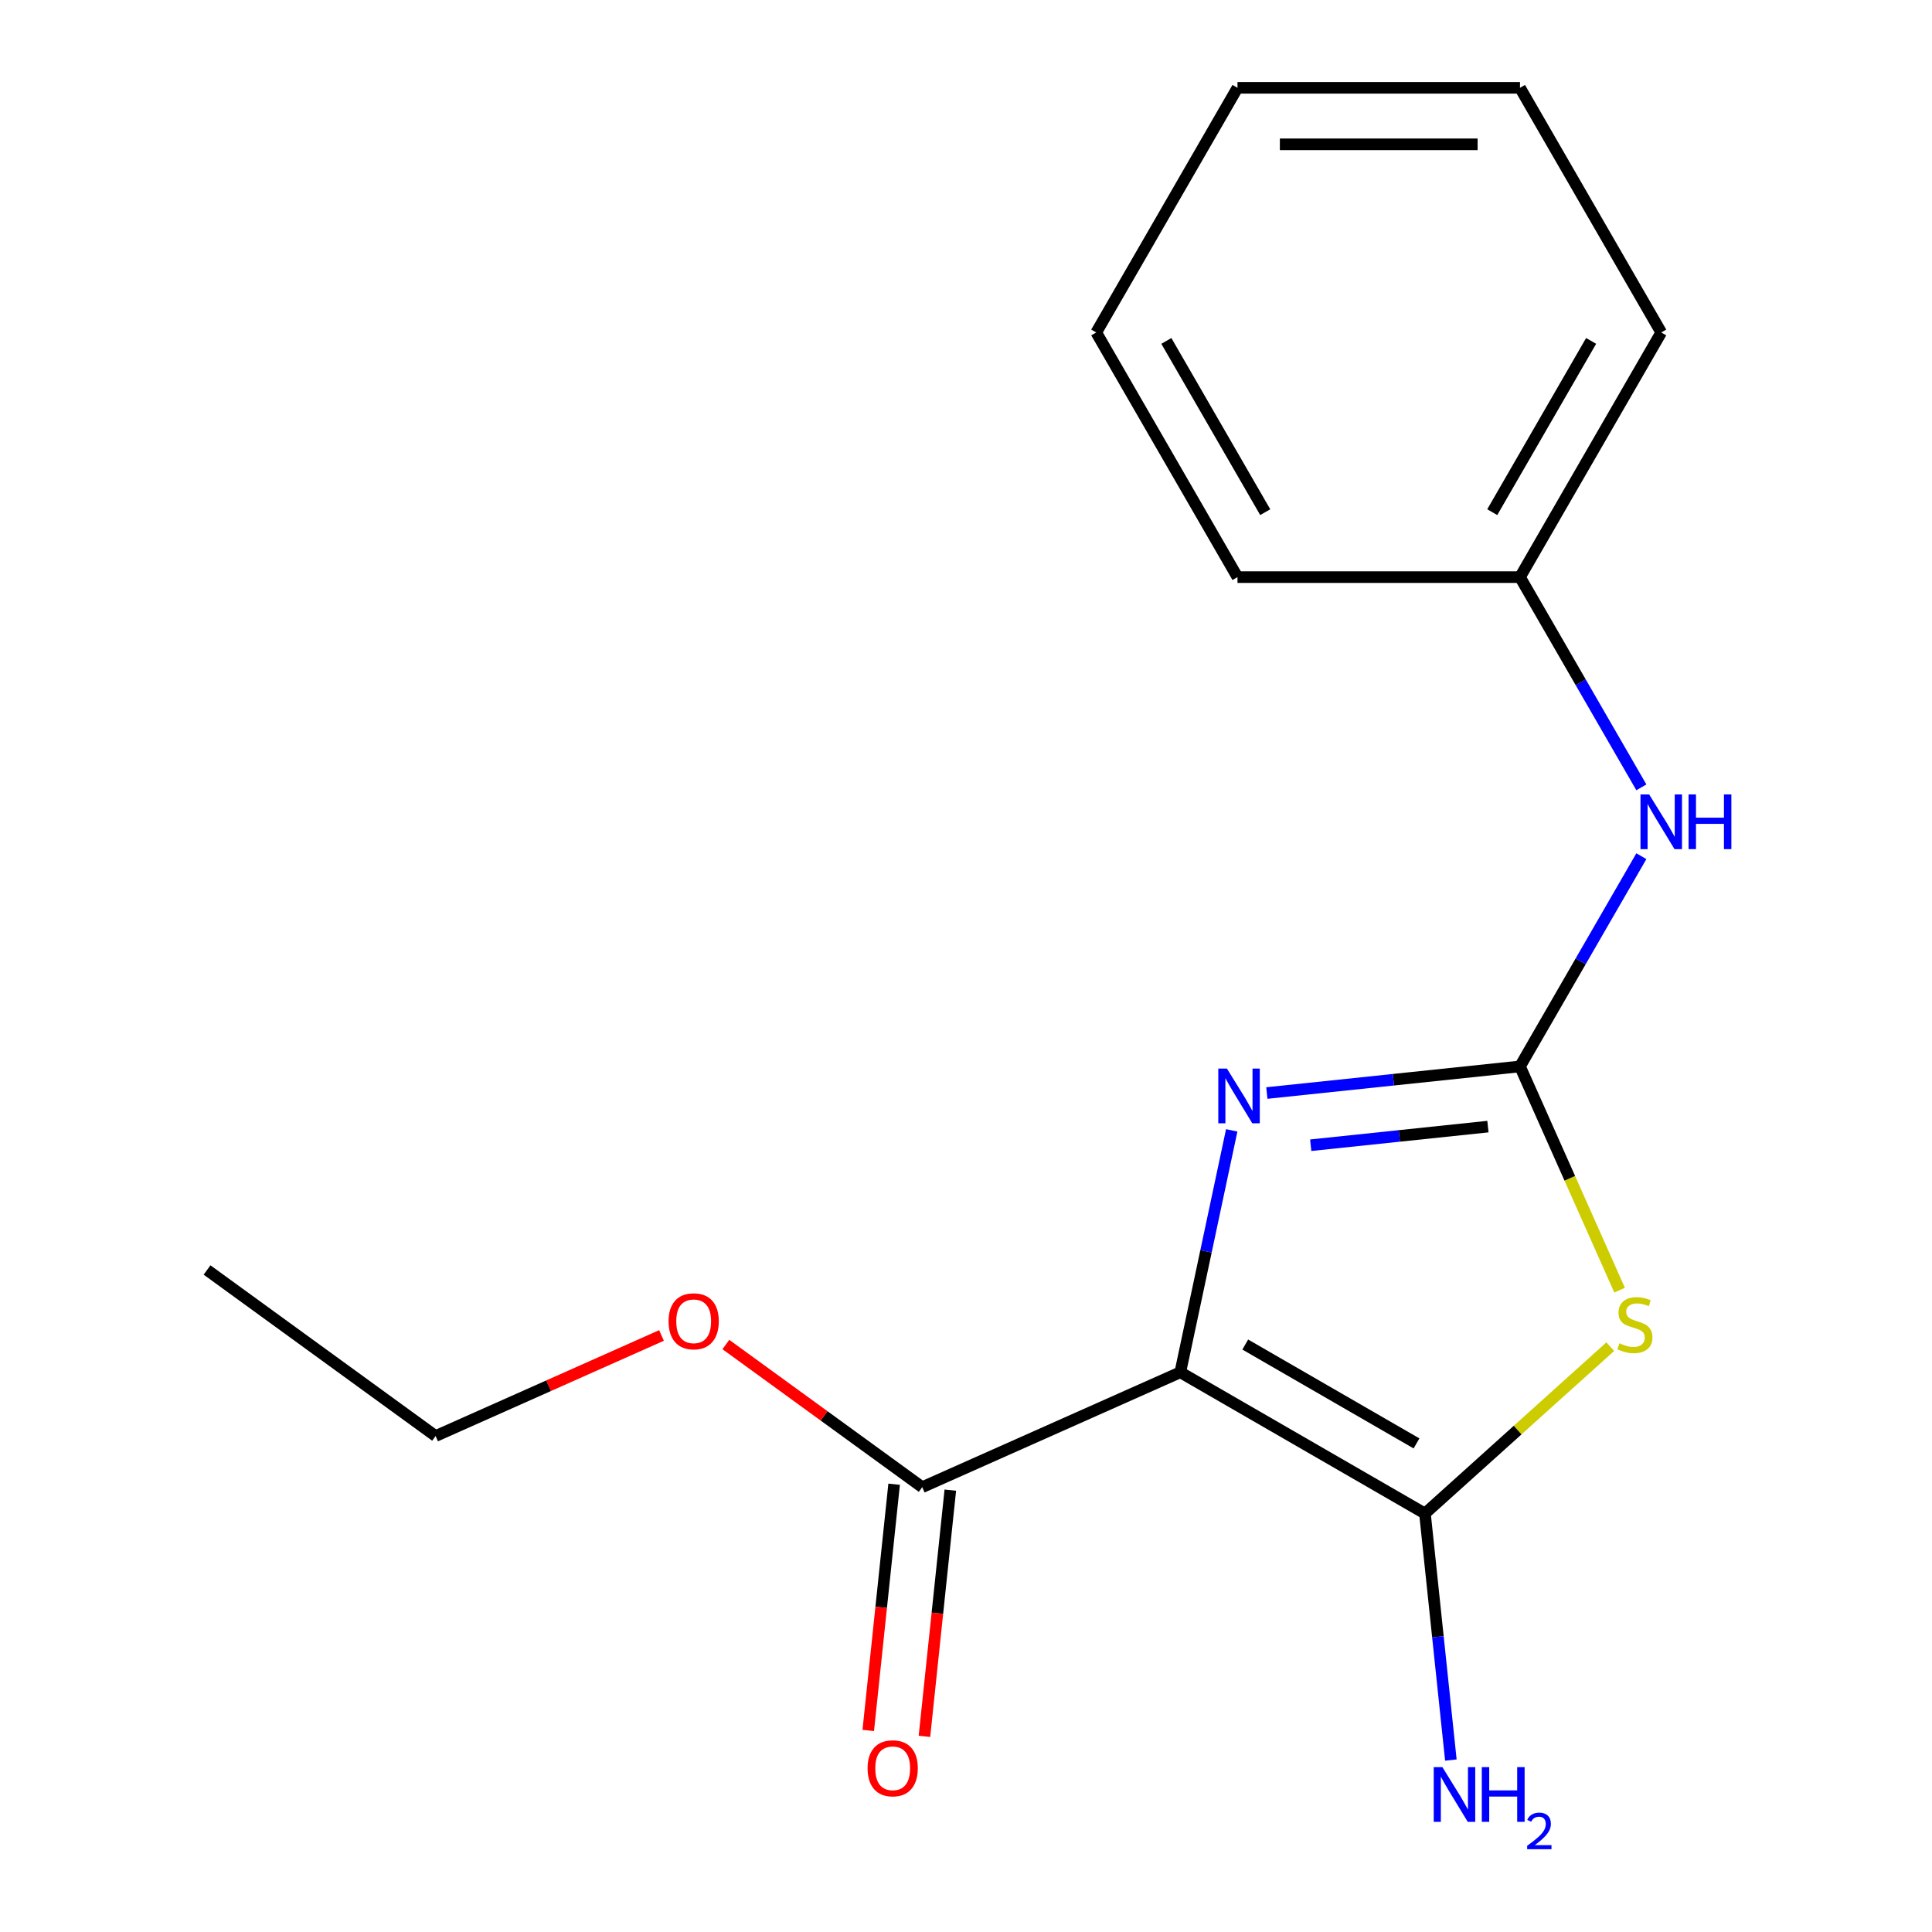<?xml version='1.0' encoding='iso-8859-1'?>
<svg version='1.1' baseProfile='full'
              xmlns='http://www.w3.org/2000/svg'
                      xmlns:rdkit='http://www.rdkit.org/xml'
                      xmlns:xlink='http://www.w3.org/1999/xlink'
                  xml:space='preserve'
width='1000px' height='1000px' viewBox='0 0 1000 1000'>
<!-- END OF HEADER -->
<rect style='opacity:1.0;fill:#FFFFFF;stroke:none' width='1000' height='1000' x='0' y='0'> </rect>
<path class='bond-1' d='M 610.922,710.289 L 737.553,783.4' style='fill:none;fill-rule:evenodd;stroke:#000000;stroke-width:6px;stroke-linecap:butt;stroke-linejoin:miter;stroke-opacity:1' />
<path class='bond-1' d='M 644.539,695.93 L 733.181,747.107' style='fill:none;fill-rule:evenodd;stroke:#000000;stroke-width:6px;stroke-linecap:butt;stroke-linejoin:miter;stroke-opacity:1' />
<path class='bond-3' d='M 610.922,710.289 L 624.229,647.684' style='fill:none;fill-rule:evenodd;stroke:#000000;stroke-width:6px;stroke-linecap:butt;stroke-linejoin:miter;stroke-opacity:1' />
<path class='bond-3' d='M 624.229,647.684 L 637.536,585.079' style='fill:none;fill-rule:evenodd;stroke:#0000FF;stroke-width:6px;stroke-linecap:butt;stroke-linejoin:miter;stroke-opacity:1' />
<path class='bond-4' d='M 610.922,710.289 L 477.342,769.763' style='fill:none;fill-rule:evenodd;stroke:#000000;stroke-width:6px;stroke-linecap:butt;stroke-linejoin:miter;stroke-opacity:1' />
<path class='bond-0' d='M 833.481,697.026 L 785.517,740.213' style='fill:none;fill-rule:evenodd;stroke:#CCCC00;stroke-width:6px;stroke-linecap:butt;stroke-linejoin:miter;stroke-opacity:1' />
<path class='bond-0' d='M 785.517,740.213 L 737.553,783.4' style='fill:none;fill-rule:evenodd;stroke:#000000;stroke-width:6px;stroke-linecap:butt;stroke-linejoin:miter;stroke-opacity:1' />
<path class='bond-17' d='M 838.302,667.783 L 812.523,609.881' style='fill:none;fill-rule:evenodd;stroke:#CCCC00;stroke-width:6px;stroke-linecap:butt;stroke-linejoin:miter;stroke-opacity:1' />
<path class='bond-17' d='M 812.523,609.881 L 786.743,551.979' style='fill:none;fill-rule:evenodd;stroke:#000000;stroke-width:6px;stroke-linecap:butt;stroke-linejoin:miter;stroke-opacity:1' />
<path class='bond-6' d='M 737.553,783.4 L 744.259,847.202' style='fill:none;fill-rule:evenodd;stroke:#000000;stroke-width:6px;stroke-linecap:butt;stroke-linejoin:miter;stroke-opacity:1' />
<path class='bond-6' d='M 744.259,847.202 L 750.965,911.005' style='fill:none;fill-rule:evenodd;stroke:#0000FF;stroke-width:6px;stroke-linecap:butt;stroke-linejoin:miter;stroke-opacity:1' />
<path class='bond-2' d='M 786.743,551.979 L 721.231,558.865' style='fill:none;fill-rule:evenodd;stroke:#000000;stroke-width:6px;stroke-linecap:butt;stroke-linejoin:miter;stroke-opacity:1' />
<path class='bond-2' d='M 721.231,558.865 L 655.719,565.751' style='fill:none;fill-rule:evenodd;stroke:#0000FF;stroke-width:6px;stroke-linecap:butt;stroke-linejoin:miter;stroke-opacity:1' />
<path class='bond-2' d='M 770.146,583.129 L 724.288,587.949' style='fill:none;fill-rule:evenodd;stroke:#000000;stroke-width:6px;stroke-linecap:butt;stroke-linejoin:miter;stroke-opacity:1' />
<path class='bond-2' d='M 724.288,587.949 L 678.429,592.769' style='fill:none;fill-rule:evenodd;stroke:#0000FF;stroke-width:6px;stroke-linecap:butt;stroke-linejoin:miter;stroke-opacity:1' />
<path class='bond-5' d='M 786.743,551.979 L 818.156,497.571' style='fill:none;fill-rule:evenodd;stroke:#000000;stroke-width:6px;stroke-linecap:butt;stroke-linejoin:miter;stroke-opacity:1' />
<path class='bond-5' d='M 818.156,497.571 L 849.568,443.164' style='fill:none;fill-rule:evenodd;stroke:#0000FF;stroke-width:6px;stroke-linecap:butt;stroke-linejoin:miter;stroke-opacity:1' />
<path class='bond-7' d='M 462.8,768.234 L 456.103,831.957' style='fill:none;fill-rule:evenodd;stroke:#000000;stroke-width:6px;stroke-linecap:butt;stroke-linejoin:miter;stroke-opacity:1' />
<path class='bond-7' d='M 456.103,831.957 L 449.405,895.679' style='fill:none;fill-rule:evenodd;stroke:#FF0000;stroke-width:6px;stroke-linecap:butt;stroke-linejoin:miter;stroke-opacity:1' />
<path class='bond-7' d='M 491.884,771.291 L 485.187,835.014' style='fill:none;fill-rule:evenodd;stroke:#000000;stroke-width:6px;stroke-linecap:butt;stroke-linejoin:miter;stroke-opacity:1' />
<path class='bond-7' d='M 485.187,835.014 L 478.489,898.736' style='fill:none;fill-rule:evenodd;stroke:#FF0000;stroke-width:6px;stroke-linecap:butt;stroke-linejoin:miter;stroke-opacity:1' />
<path class='bond-8' d='M 477.342,769.763 L 426.522,732.84' style='fill:none;fill-rule:evenodd;stroke:#000000;stroke-width:6px;stroke-linecap:butt;stroke-linejoin:miter;stroke-opacity:1' />
<path class='bond-8' d='M 426.522,732.84 L 375.703,695.917' style='fill:none;fill-rule:evenodd;stroke:#FF0000;stroke-width:6px;stroke-linecap:butt;stroke-linejoin:miter;stroke-opacity:1' />
<path class='bond-9' d='M 849.568,407.533 L 818.156,353.125' style='fill:none;fill-rule:evenodd;stroke:#0000FF;stroke-width:6px;stroke-linecap:butt;stroke-linejoin:miter;stroke-opacity:1' />
<path class='bond-9' d='M 818.156,353.125 L 786.743,298.717' style='fill:none;fill-rule:evenodd;stroke:#000000;stroke-width:6px;stroke-linecap:butt;stroke-linejoin:miter;stroke-opacity:1' />
<path class='bond-10' d='M 342.391,691.232 L 283.929,717.261' style='fill:none;fill-rule:evenodd;stroke:#FF0000;stroke-width:6px;stroke-linecap:butt;stroke-linejoin:miter;stroke-opacity:1' />
<path class='bond-10' d='M 283.929,717.261 L 225.467,743.29' style='fill:none;fill-rule:evenodd;stroke:#000000;stroke-width:6px;stroke-linecap:butt;stroke-linejoin:miter;stroke-opacity:1' />
<path class='bond-11' d='M 786.743,298.717 L 859.854,172.086' style='fill:none;fill-rule:evenodd;stroke:#000000;stroke-width:6px;stroke-linecap:butt;stroke-linejoin:miter;stroke-opacity:1' />
<path class='bond-11' d='M 772.384,265.1 L 823.561,176.458' style='fill:none;fill-rule:evenodd;stroke:#000000;stroke-width:6px;stroke-linecap:butt;stroke-linejoin:miter;stroke-opacity:1' />
<path class='bond-12' d='M 786.743,298.717 L 640.522,298.717' style='fill:none;fill-rule:evenodd;stroke:#000000;stroke-width:6px;stroke-linecap:butt;stroke-linejoin:miter;stroke-opacity:1' />
<path class='bond-13' d='M 225.467,743.29 L 107.172,657.343' style='fill:none;fill-rule:evenodd;stroke:#000000;stroke-width:6px;stroke-linecap:butt;stroke-linejoin:miter;stroke-opacity:1' />
<path class='bond-14' d='M 859.854,172.086 L 786.743,45.455' style='fill:none;fill-rule:evenodd;stroke:#000000;stroke-width:6px;stroke-linecap:butt;stroke-linejoin:miter;stroke-opacity:1' />
<path class='bond-15' d='M 640.522,298.717 L 567.411,172.086' style='fill:none;fill-rule:evenodd;stroke:#000000;stroke-width:6px;stroke-linecap:butt;stroke-linejoin:miter;stroke-opacity:1' />
<path class='bond-15' d='M 654.882,265.1 L 603.704,176.458' style='fill:none;fill-rule:evenodd;stroke:#000000;stroke-width:6px;stroke-linecap:butt;stroke-linejoin:miter;stroke-opacity:1' />
<path class='bond-16' d='M 786.743,45.455 L 640.522,45.455' style='fill:none;fill-rule:evenodd;stroke:#000000;stroke-width:6px;stroke-linecap:butt;stroke-linejoin:miter;stroke-opacity:1' />
<path class='bond-16' d='M 764.81,74.699 L 662.455,74.699' style='fill:none;fill-rule:evenodd;stroke:#000000;stroke-width:6px;stroke-linecap:butt;stroke-linejoin:miter;stroke-opacity:1' />
<path class='bond-18' d='M 567.411,172.086 L 640.522,45.455' style='fill:none;fill-rule:evenodd;stroke:#000000;stroke-width:6px;stroke-linecap:butt;stroke-linejoin:miter;stroke-opacity:1' />
<path  class='atom-1' d='M 838.217 695.279
Q 838.537 695.399, 839.857 695.959
Q 841.177 696.519, 842.617 696.879
Q 844.097 697.199, 845.537 697.199
Q 848.217 697.199, 849.777 695.919
Q 851.337 694.599, 851.337 692.319
Q 851.337 690.759, 850.537 689.799
Q 849.777 688.839, 848.577 688.319
Q 847.377 687.799, 845.377 687.199
Q 842.857 686.439, 841.337 685.719
Q 839.857 684.999, 838.777 683.479
Q 837.737 681.959, 837.737 679.399
Q 837.737 675.839, 840.137 673.639
Q 842.577 671.439, 847.377 671.439
Q 850.657 671.439, 854.377 672.999
L 853.457 676.079
Q 850.057 674.679, 847.497 674.679
Q 844.737 674.679, 843.217 675.839
Q 841.697 676.959, 841.737 678.919
Q 841.737 680.439, 842.497 681.359
Q 843.297 682.279, 844.417 682.799
Q 845.577 683.319, 847.497 683.919
Q 850.057 684.719, 851.577 685.519
Q 853.097 686.319, 854.177 687.959
Q 855.297 689.559, 855.297 692.319
Q 855.297 696.239, 852.657 698.359
Q 850.057 700.439, 845.697 700.439
Q 843.177 700.439, 841.257 699.879
Q 839.377 699.359, 837.137 698.439
L 838.217 695.279
' fill='#CCCC00'/>
<path  class='atom-4' d='M 635.063 553.104
L 644.343 568.104
Q 645.263 569.584, 646.743 572.264
Q 648.223 574.944, 648.303 575.104
L 648.303 553.104
L 652.063 553.104
L 652.063 581.424
L 648.183 581.424
L 638.223 565.024
Q 637.063 563.104, 635.823 560.904
Q 634.623 558.704, 634.263 558.024
L 634.263 581.424
L 630.583 581.424
L 630.583 553.104
L 635.063 553.104
' fill='#0000FF'/>
<path  class='atom-6' d='M 853.594 411.188
L 862.874 426.188
Q 863.794 427.668, 865.274 430.348
Q 866.754 433.028, 866.834 433.188
L 866.834 411.188
L 870.594 411.188
L 870.594 439.508
L 866.714 439.508
L 856.754 423.108
Q 855.594 421.188, 854.354 418.988
Q 853.154 416.788, 852.794 416.108
L 852.794 439.508
L 849.114 439.508
L 849.114 411.188
L 853.594 411.188
' fill='#0000FF'/>
<path  class='atom-6' d='M 873.994 411.188
L 877.834 411.188
L 877.834 423.228
L 892.314 423.228
L 892.314 411.188
L 896.154 411.188
L 896.154 439.508
L 892.314 439.508
L 892.314 426.428
L 877.834 426.428
L 877.834 439.508
L 873.994 439.508
L 873.994 411.188
' fill='#0000FF'/>
<path  class='atom-7' d='M 746.577 914.66
L 755.857 929.66
Q 756.777 931.14, 758.257 933.82
Q 759.737 936.5, 759.817 936.66
L 759.817 914.66
L 763.577 914.66
L 763.577 942.98
L 759.697 942.98
L 749.737 926.58
Q 748.577 924.66, 747.337 922.46
Q 746.137 920.26, 745.777 919.58
L 745.777 942.98
L 742.097 942.98
L 742.097 914.66
L 746.577 914.66
' fill='#0000FF'/>
<path  class='atom-7' d='M 766.977 914.66
L 770.817 914.66
L 770.817 926.7
L 785.297 926.7
L 785.297 914.66
L 789.137 914.66
L 789.137 942.98
L 785.297 942.98
L 785.297 929.9
L 770.817 929.9
L 770.817 942.98
L 766.977 942.98
L 766.977 914.66
' fill='#0000FF'/>
<path  class='atom-7' d='M 790.51 941.986
Q 791.197 940.218, 792.833 939.241
Q 794.47 938.238, 796.741 938.238
Q 799.565 938.238, 801.149 939.769
Q 802.733 941.3, 802.733 944.019
Q 802.733 946.791, 800.674 949.378
Q 798.641 951.966, 794.417 955.028
L 803.05 955.028
L 803.05 957.14
L 790.457 957.14
L 790.457 955.371
Q 793.942 952.89, 796.001 951.042
Q 798.087 949.194, 799.09 947.53
Q 800.093 945.867, 800.093 944.151
Q 800.093 942.356, 799.196 941.353
Q 798.298 940.35, 796.741 940.35
Q 795.236 940.35, 794.233 940.957
Q 793.229 941.564, 792.517 942.91
L 790.51 941.986
' fill='#0000FF'/>
<path  class='atom-8' d='M 449.058 915.263
Q 449.058 908.463, 452.418 904.663
Q 455.778 900.863, 462.058 900.863
Q 468.338 900.863, 471.698 904.663
Q 475.058 908.463, 475.058 915.263
Q 475.058 922.143, 471.658 926.063
Q 468.258 929.943, 462.058 929.943
Q 455.818 929.943, 452.418 926.063
Q 449.058 922.183, 449.058 915.263
M 462.058 926.743
Q 466.378 926.743, 468.698 923.863
Q 471.058 920.943, 471.058 915.263
Q 471.058 909.703, 468.698 906.903
Q 466.378 904.063, 462.058 904.063
Q 457.738 904.063, 455.378 906.863
Q 453.058 909.663, 453.058 915.263
Q 453.058 920.983, 455.378 923.863
Q 457.738 926.743, 462.058 926.743
' fill='#FF0000'/>
<path  class='atom-9' d='M 346.047 683.896
Q 346.047 677.096, 349.407 673.296
Q 352.767 669.496, 359.047 669.496
Q 365.327 669.496, 368.687 673.296
Q 372.047 677.096, 372.047 683.896
Q 372.047 690.776, 368.647 694.696
Q 365.247 698.576, 359.047 698.576
Q 352.807 698.576, 349.407 694.696
Q 346.047 690.816, 346.047 683.896
M 359.047 695.376
Q 363.367 695.376, 365.687 692.496
Q 368.047 689.576, 368.047 683.896
Q 368.047 678.336, 365.687 675.536
Q 363.367 672.696, 359.047 672.696
Q 354.727 672.696, 352.367 675.496
Q 350.047 678.296, 350.047 683.896
Q 350.047 689.616, 352.367 692.496
Q 354.727 695.376, 359.047 695.376
' fill='#FF0000'/>
</svg>

